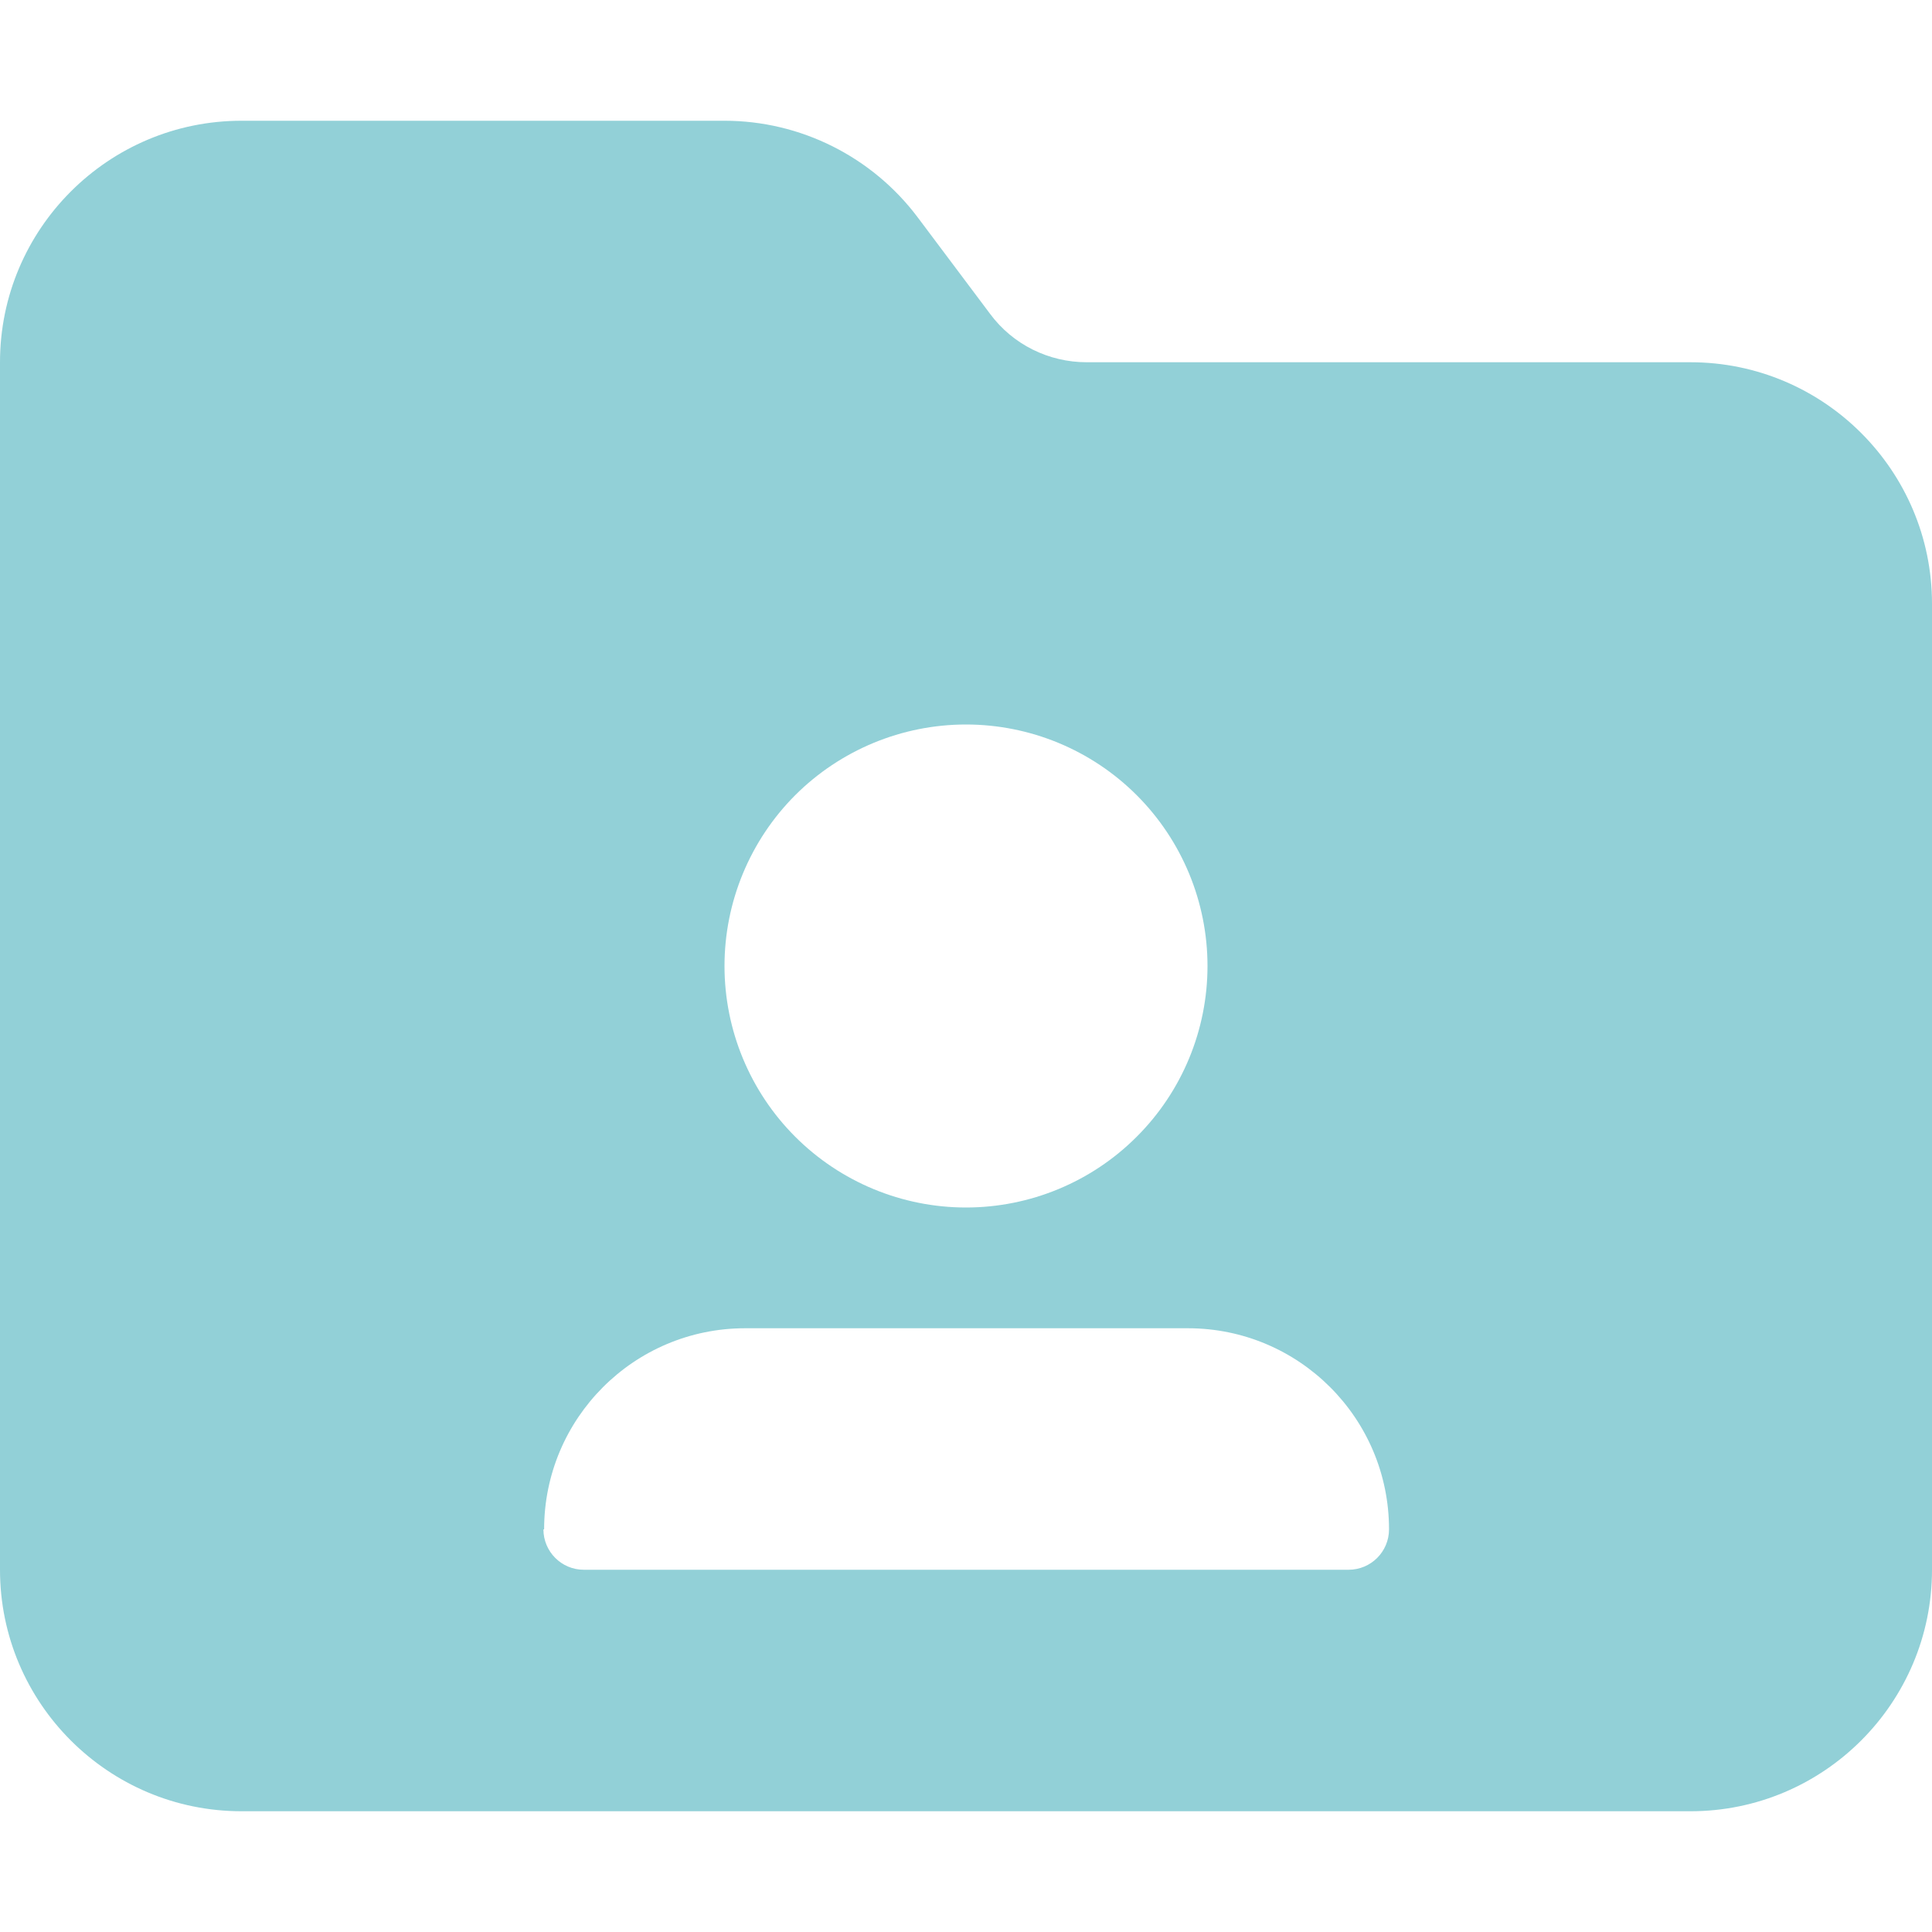 <svg width="22" height="22" viewBox="0 0 22 22" fill="none" xmlns="http://www.w3.org/2000/svg">
<path d="M22 17.875C22 19.392 20.767 20.625 19.25 20.625H2.75C1.233 20.625 0 19.392 0 17.875V4.125C0 2.608 1.233 1.375 2.75 1.375H8.25C9.114 1.375 9.93 1.783 10.45 2.475L11.275 3.575C11.533 3.923 11.941 4.125 12.375 4.125H19.25C20.767 4.125 22 5.358 22 6.875V17.875ZM13.75 11C13.75 10.271 13.46 9.571 12.944 9.055C12.429 8.54 11.729 8.25 11 8.25C10.271 8.25 9.571 8.54 9.055 9.055C8.54 9.571 8.25 10.271 8.25 11C8.25 11.729 8.54 12.429 9.055 12.944C9.571 13.46 10.271 13.75 11 13.75C11.729 13.75 12.429 13.46 12.944 12.944C13.46 12.429 13.75 11.729 13.75 11ZM6.188 17.415C6.188 17.669 6.394 17.875 6.647 17.875H15.357C15.611 17.875 15.817 17.669 15.817 17.415C15.817 16.148 14.79 15.125 13.527 15.125H8.486C7.219 15.125 6.196 16.152 6.196 17.415H6.188Z" fill="#92D0D7"/>
</svg>
